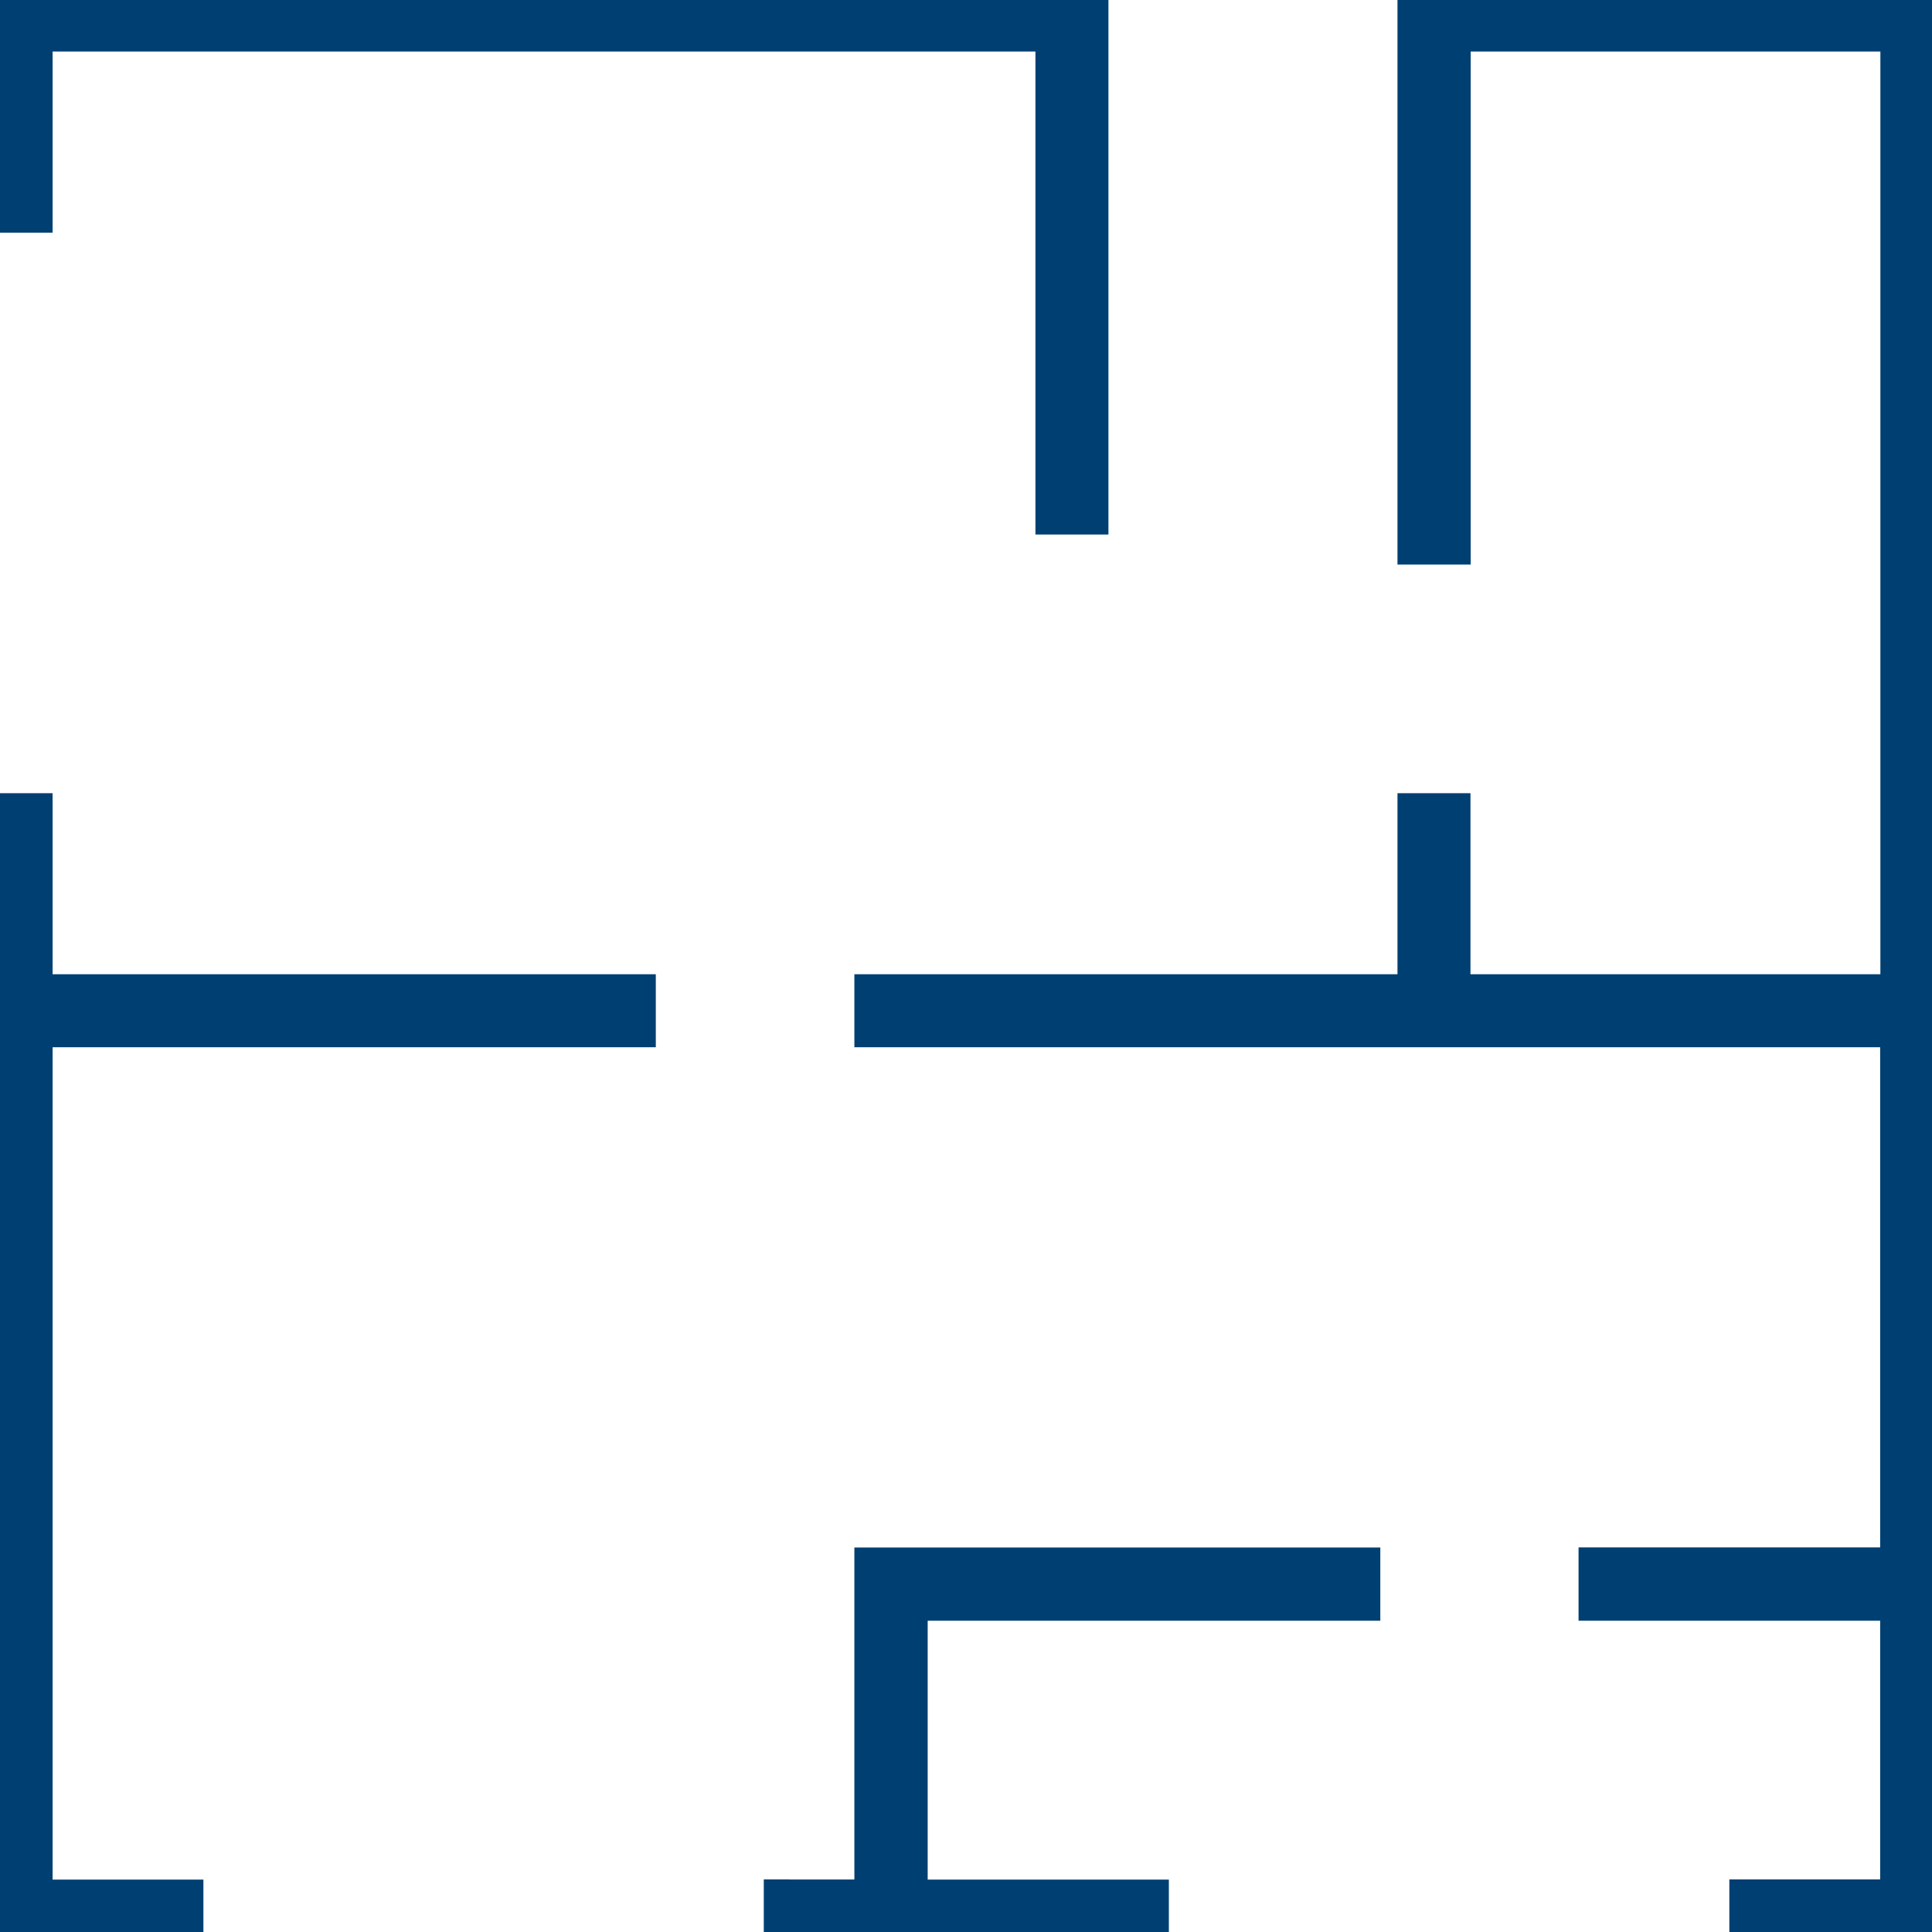 <svg width="18" height="18" viewBox="0 0 18 18" fill="none" xmlns="http://www.w3.org/2000/svg"><g clip-path="url(#clip0_166_1460)"><path d="M.39 7.59v-.1h-.482V18.092H1.795v-.48H.39V9.657H6.01v-.48H.39V7.59zm-.1-5.522h.1V.38h9.357v4.5h.48V-.1H-.09v2.168h.38zM7.316 17.61h-.1v.482H10.79v-.48H8.543V15h4.217v-.482H8.06v3.093h-.743zm8.996 0h-.1v.482H18.1V-.1H13.12V5.16h.482V.38h4.017v8.797H13.6V7.49h-.48v1.687H8.06v.48h9.557v4.86H14.807v.483h2.81v2.61h-1.305z" fill="#003F72" stroke="#003F72" stroke-width=".2"/></g><defs><clipPath id="clip0_166_1460"><path fill="#fff" d="M0 0h18v18H0z"/></clipPath></defs></svg>